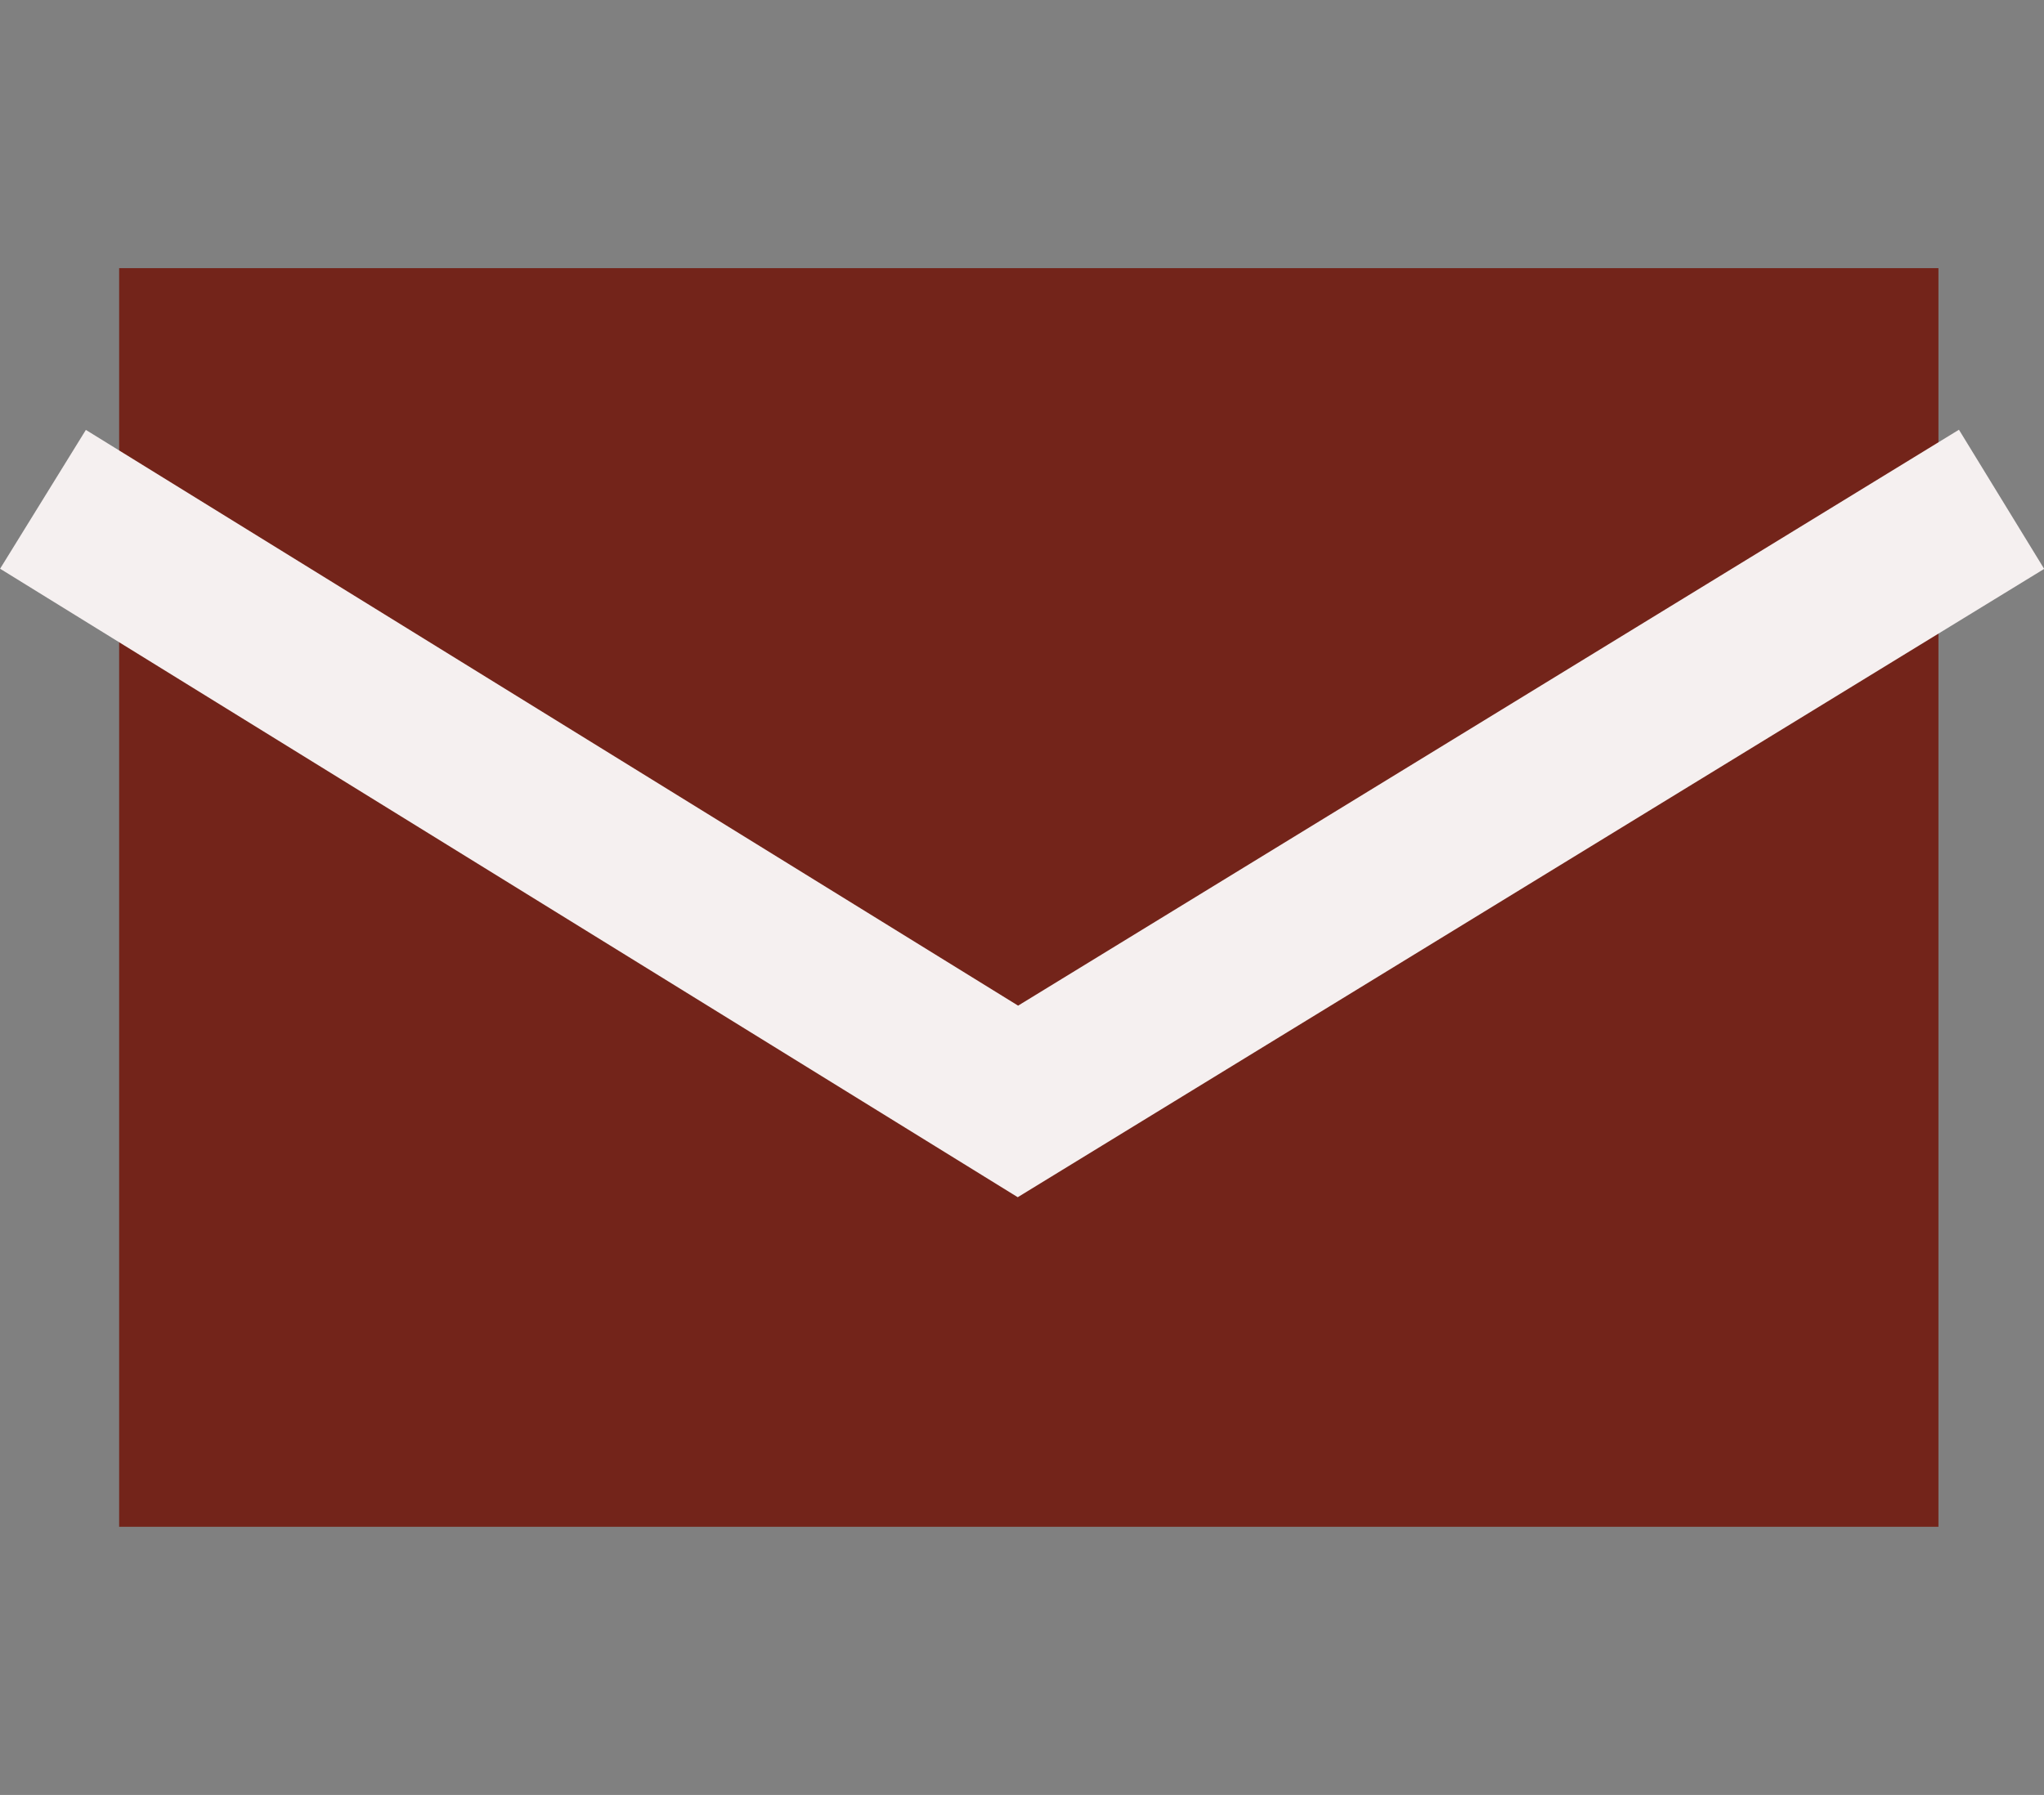<svg xmlns="http://www.w3.org/2000/svg" width="37.57" height="33" viewBox="0 0 37.57 33"><rect x="0" y="0" width="37.57" height="33" fill="#808080" stroke="none"/><defs><style>.cls-1,.cls-2{fill:#73241a}.cls-2{stroke:#f5f0f0;stroke-miterlimit:10;stroke-width:3px}.cls-3{fill:none;opacity:.19}</style></defs><title>アセット 2</title><g id="レイヤー_2" data-name="レイヤー 2"><g id="レイヤー_1-2" data-name="レイヤー 1"><path class="cls-1" d="M2.19 4.93h33.44v23.14H2.19z"/><path class="cls-2" d="M.79 9.18l17.92 11.07L36.79 9.18"/><path class="cls-3" d="M.29 0h37v33h-37z"/></g></g></svg>